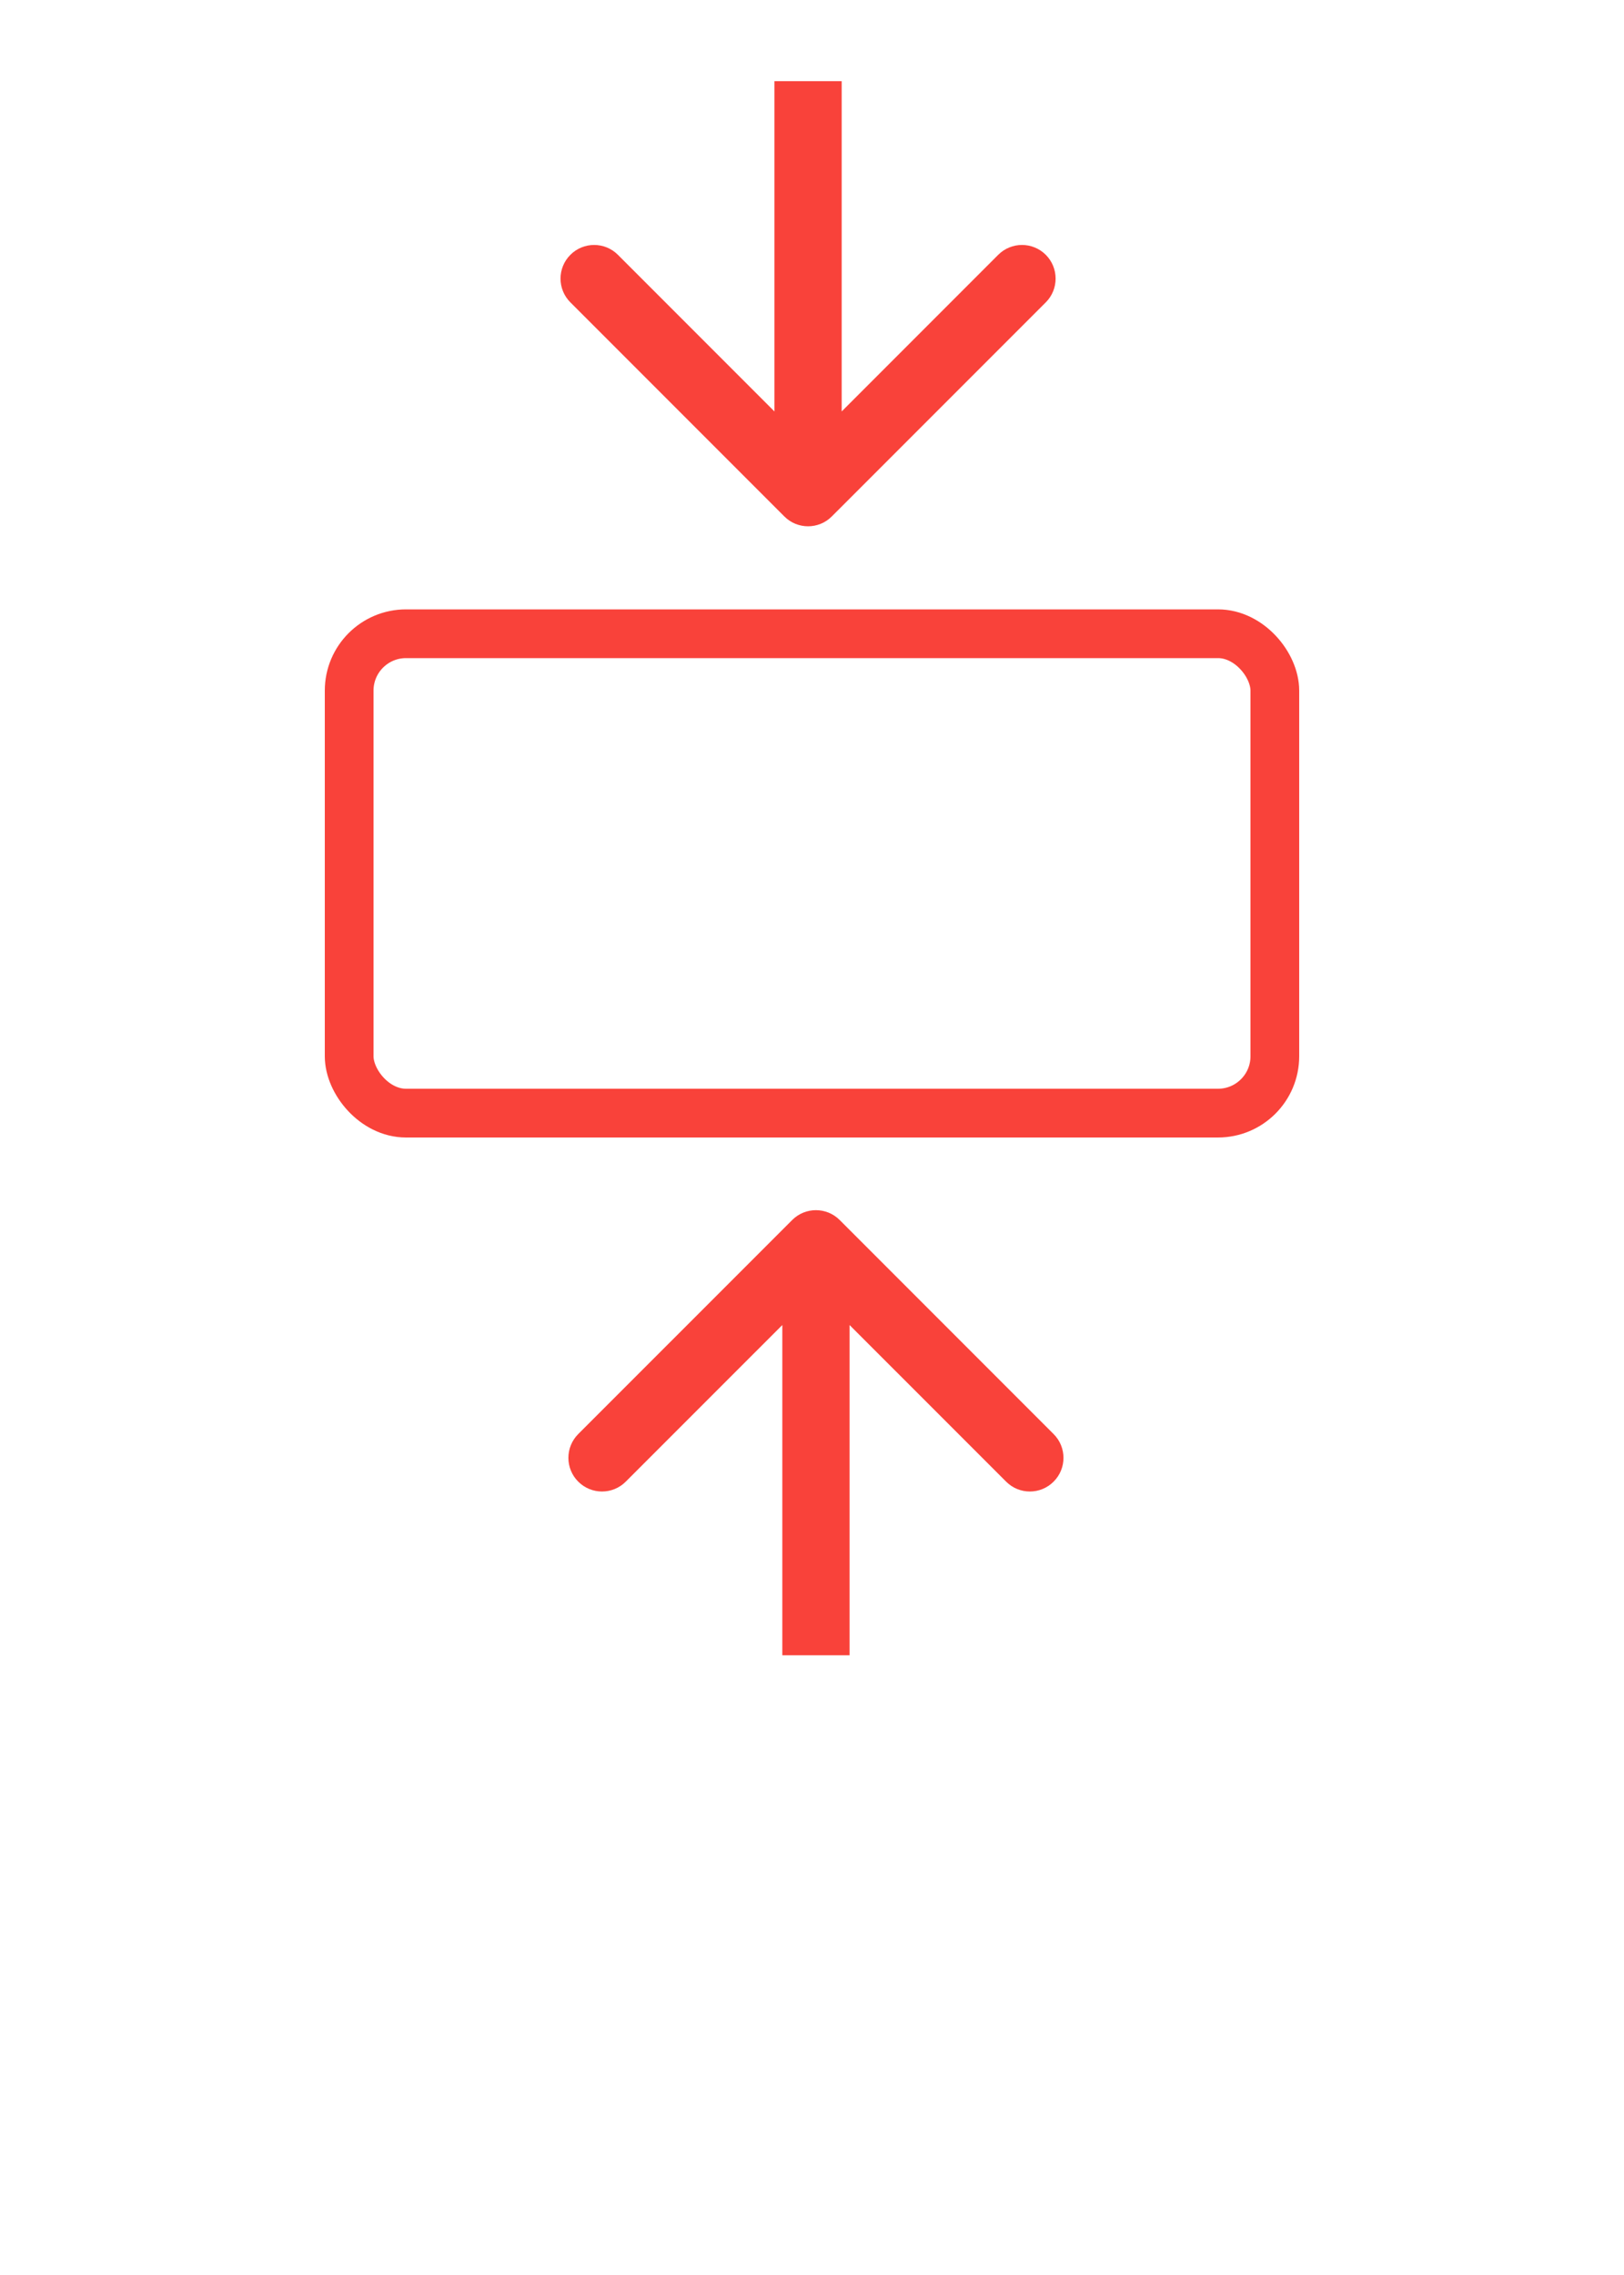 <svg width="40" height="56" viewBox="0 0 40 56" fill="none" xmlns="http://www.w3.org/2000/svg">
<rect width="40" height="56" fill="white"/>
<rect x="8.6" y="15.6" width="22.8" height="11.8" rx="1.4" stroke="#F9423A" stroke-width="1.2"/>
<path fill-rule="evenodd" clip-rule="evenodd" d="M25.758 7.443L20.488 12.712C20.165 13.036 19.641 13.036 19.318 12.712L14.049 7.443C13.725 7.12 13.725 6.596 14.049 6.272C14.372 5.949 14.896 5.949 15.219 6.272L19.075 10.128L19.075 1.998L20.731 1.998L20.731 10.128L24.587 6.272C24.91 5.949 25.434 5.949 25.758 6.272C26.081 6.596 26.081 7.12 25.758 7.443Z" fill="#F9423A"/>
<path fill-rule="evenodd" clip-rule="evenodd" d="M14.242 35.3L19.512 30.031C19.835 29.708 20.359 29.708 20.682 30.031L25.951 35.3C26.275 35.624 26.275 36.148 25.951 36.471C25.628 36.795 25.104 36.795 24.781 36.471L20.925 32.616L20.925 40.746L19.269 40.746L19.269 32.616L15.413 36.471C15.09 36.795 14.566 36.795 14.242 36.471C13.919 36.148 13.919 35.624 14.242 35.3Z" fill="#F9423A"/>
</svg>
